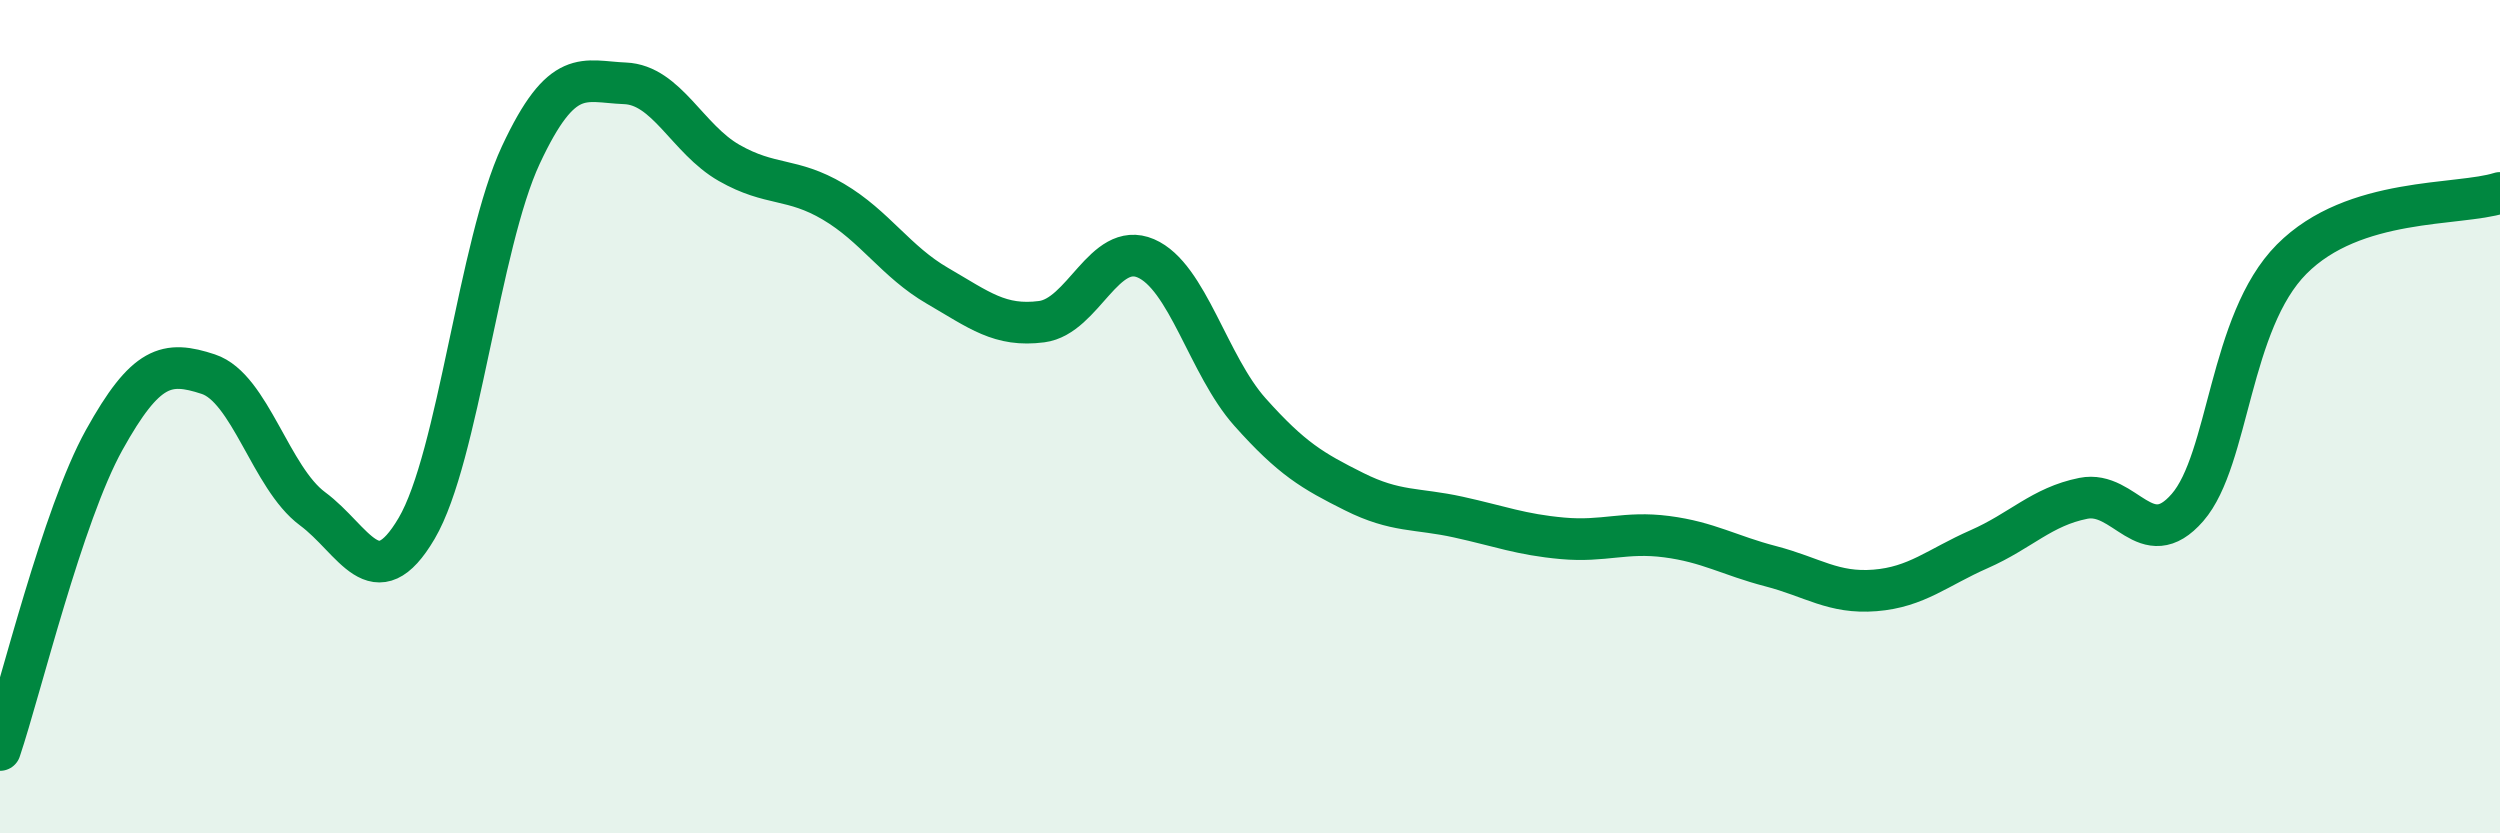 
    <svg width="60" height="20" viewBox="0 0 60 20" xmlns="http://www.w3.org/2000/svg">
      <path
        d="M 0,18 C 0.5,16.51 1.5,12.36 2.5,10.56 C 3.5,8.76 4,8.65 5,8.98 C 6,9.31 6.5,11.47 7.5,12.21 C 8.5,12.95 9,14.38 10,12.68 C 11,10.98 11.5,5.86 12.5,3.72 C 13.5,1.58 14,1.96 15,2 C 16,2.04 16.5,3.34 17.5,3.91 C 18.5,4.48 19,4.25 20,4.84 C 21,5.43 21.5,6.28 22.5,6.86 C 23.5,7.44 24,7.85 25,7.72 C 26,7.59 26.5,5.77 27.5,6.2 C 28.5,6.63 29,8.77 30,9.89 C 31,11.01 31.5,11.3 32.5,11.8 C 33.5,12.3 34,12.19 35,12.41 C 36,12.63 36.5,12.83 37.5,12.92 C 38.5,13.01 39,12.75 40,12.88 C 41,13.01 41.5,13.33 42.5,13.59 C 43.5,13.85 44,14.25 45,14.17 C 46,14.09 46.5,13.62 47.5,13.18 C 48.5,12.74 49,12.16 50,11.96 C 51,11.76 51.5,13.33 52.5,12.18 C 53.5,11.03 53.5,7.73 55,6.22 C 56.5,4.71 59,4.95 60,4.63L60 20L0 20Z"
        fill="#008740"
        opacity="0.1"
        stroke-linecap="round"
        stroke-linejoin="round"
      />
      <path
        d="M 0,18 C 0.5,16.51 1.5,12.36 2.5,10.56 C 3.5,8.76 4,8.65 5,8.98 C 6,9.31 6.5,11.47 7.5,12.21 C 8.5,12.95 9,14.38 10,12.68 C 11,10.98 11.5,5.86 12.5,3.72 C 13.5,1.58 14,1.96 15,2 C 16,2.04 16.5,3.34 17.5,3.91 C 18.5,4.48 19,4.25 20,4.84 C 21,5.43 21.5,6.28 22.5,6.86 C 23.5,7.44 24,7.85 25,7.72 C 26,7.59 26.5,5.77 27.5,6.2 C 28.5,6.63 29,8.77 30,9.89 C 31,11.01 31.5,11.3 32.5,11.8 C 33.5,12.3 34,12.19 35,12.41 C 36,12.63 36.5,12.83 37.5,12.92 C 38.5,13.01 39,12.75 40,12.88 C 41,13.01 41.5,13.33 42.5,13.59 C 43.5,13.85 44,14.25 45,14.17 C 46,14.09 46.5,13.62 47.5,13.18 C 48.5,12.74 49,12.16 50,11.96 C 51,11.76 51.5,13.33 52.5,12.18 C 53.5,11.03 53.5,7.73 55,6.22 C 56.5,4.71 59,4.95 60,4.63"
        stroke="#008740"
        stroke-width="1"
        fill="none"
        stroke-linecap="round"
        stroke-linejoin="round"
      />
    </svg>
  
